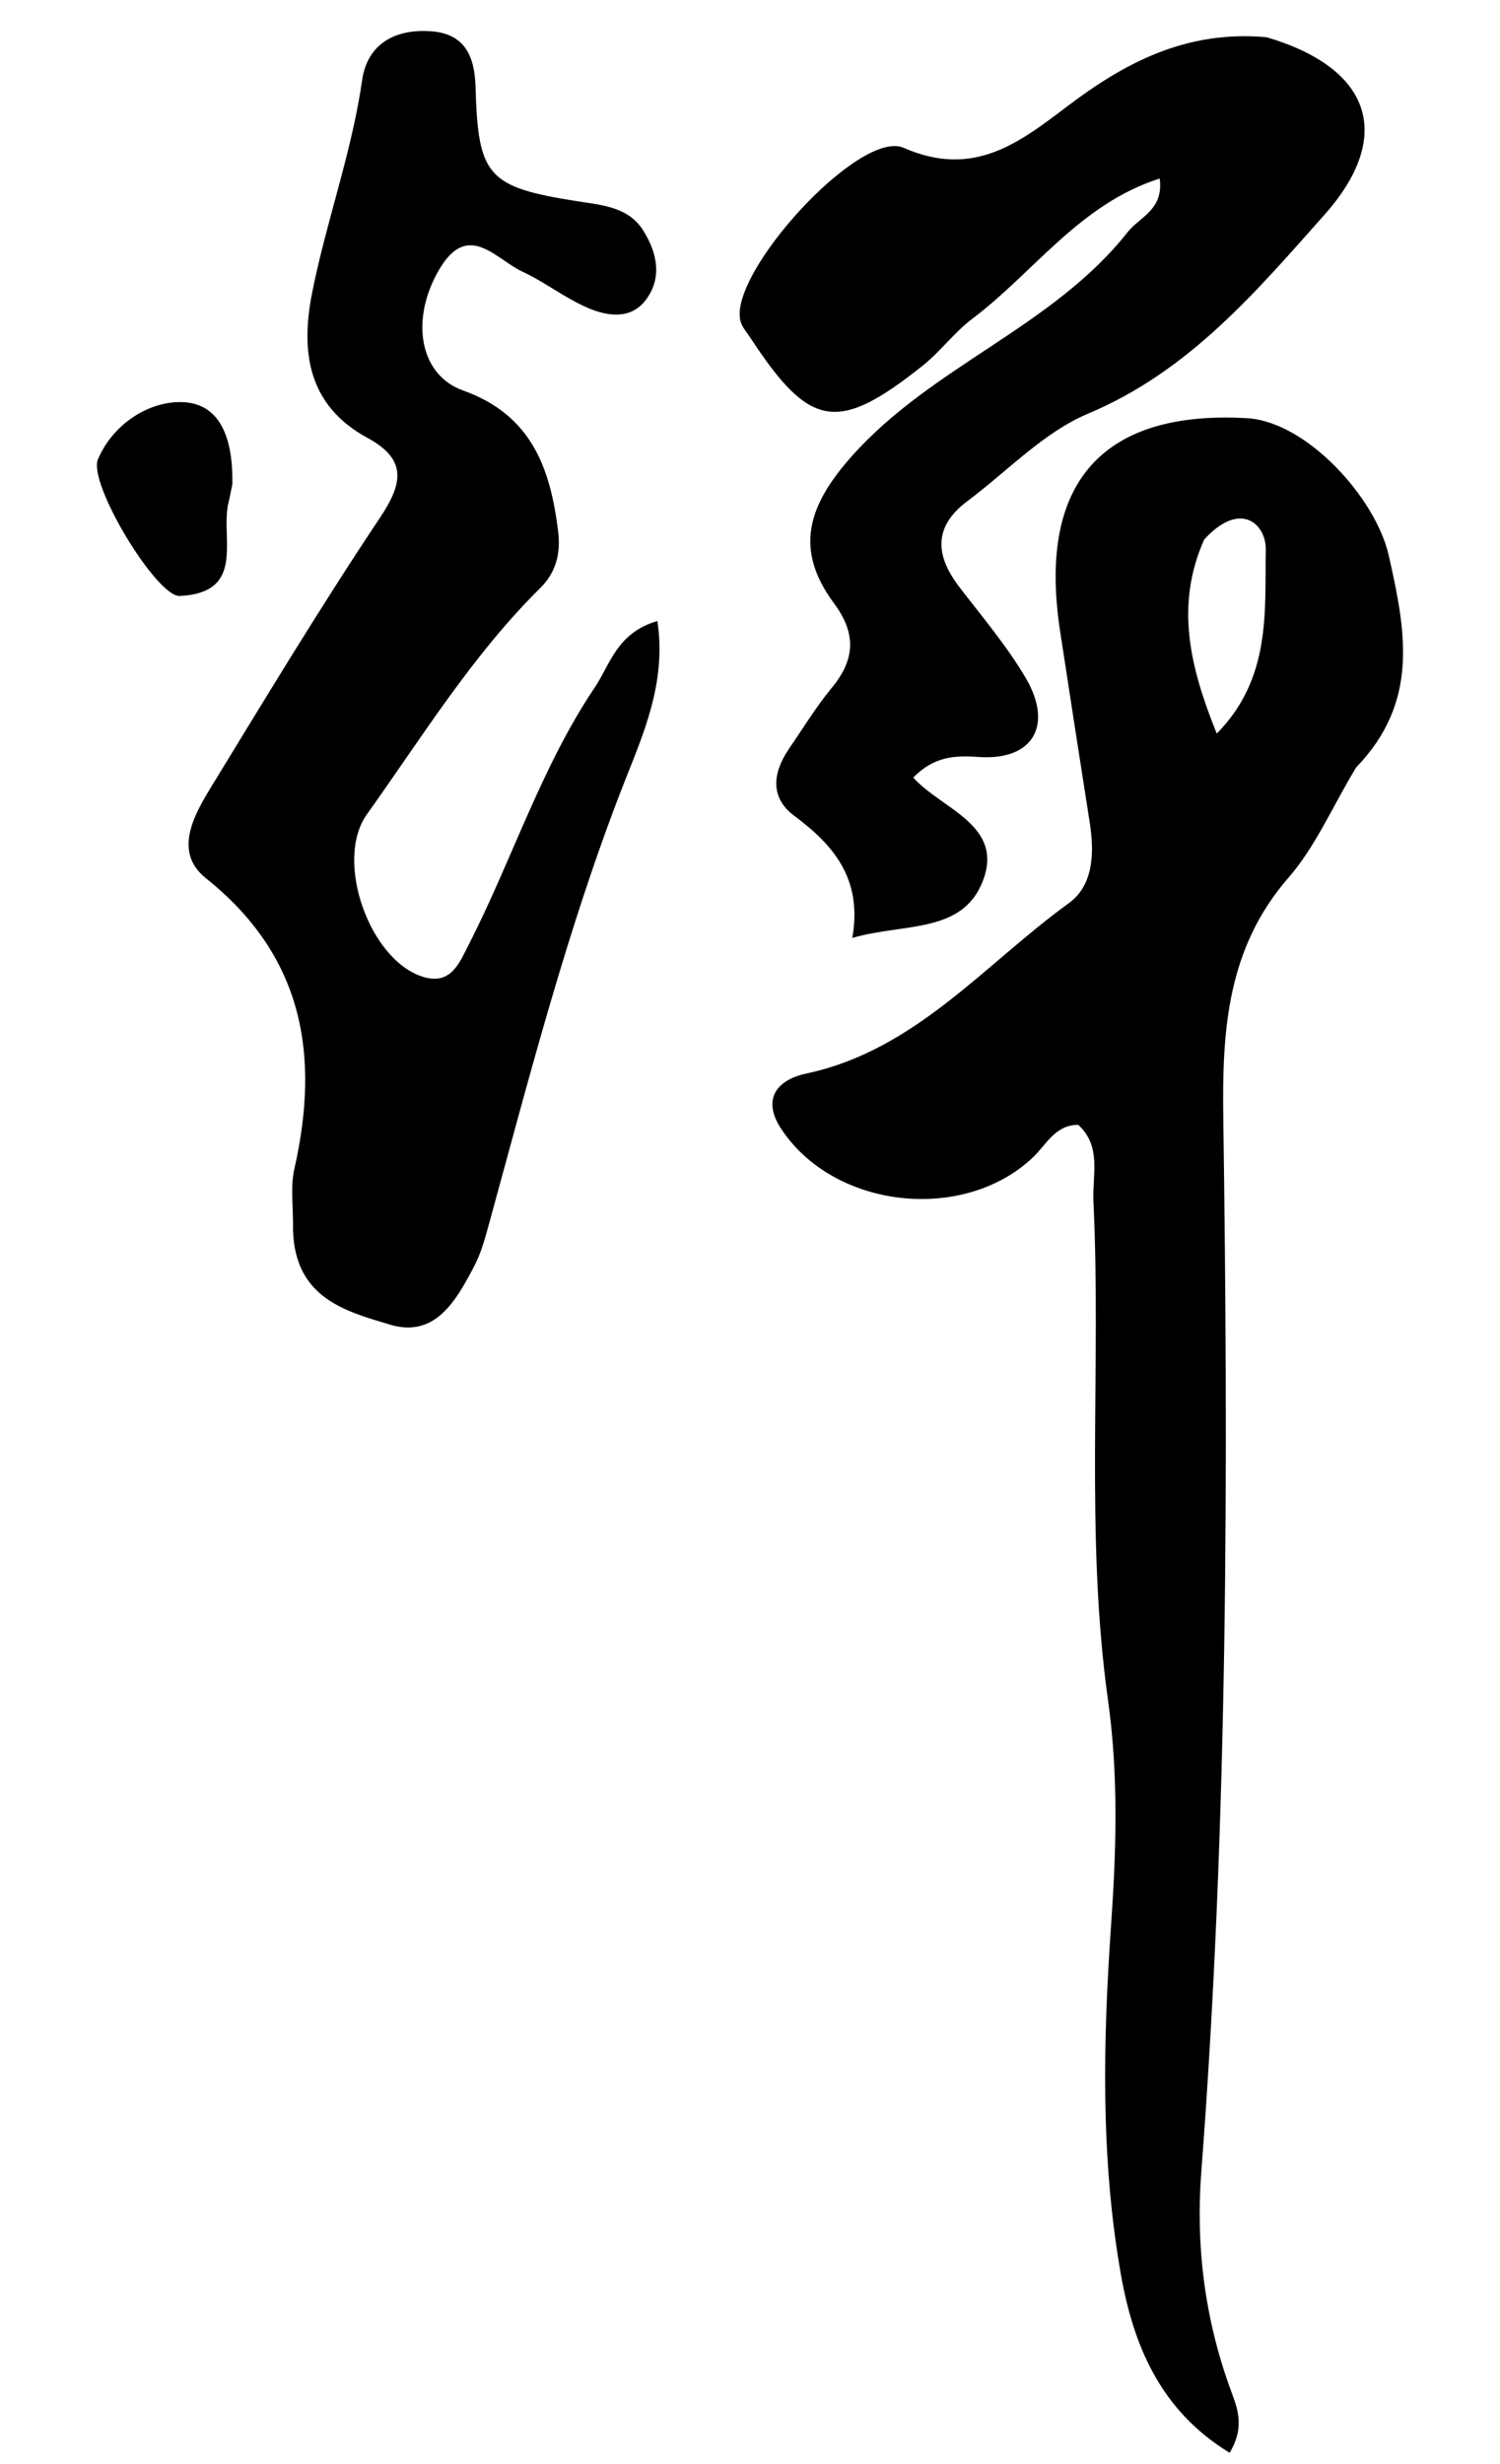 <?xml version="1.0" encoding="UTF-8" standalone="no"?>
<svg
   version="1.1"
   id="Layer_1"
   x="0px"
   y="0px"
   width="120"
   viewBox="0 0 120 197"
   enable-background="new 0 0 142 197"
   xml:space="preserve"
   sodipodi:docname="3.svg"
   inkscape:version="1.4 (e7c3feb100, 2024-10-09)"
   height="197"
   xmlns:inkscape="http://www.inkscape.org/namespaces/inkscape"
   xmlns:sodipodi="http://sodipodi.sourceforge.net/DTD/sodipodi-0.dtd"
   xmlns="http://www.w3.org/2000/svg"
   xmlns:svg="http://www.w3.org/2000/svg"><defs
   id="defs135" /><sodipodi:namedview
   id="namedview135"
   pagecolor="#ffffff"
   bordercolor="#666666"
   borderopacity="1.0"
   inkscape:showpageshadow="2"
   inkscape:pageopacity="0.0"
   inkscape:pagecheckerboard="0"
   inkscape:deskcolor="#d1d1d1"
   inkscape:zoom="4.2588832"
   inkscape:cx="70.910609"
   inkscape:cy="79.715734"
   inkscape:window-width="1920"
   inkscape:window-height="1043"
   inkscape:window-x="0"
   inkscape:window-y="0"
   inkscape:window-maximized="1"
   inkscape:current-layer="Layer_1" />






































































































































<g
   id="g13"
   transform="translate(-35.213,-351.271)"><path
     fill="#000000"
     opacity="1"
     stroke="none"
     d="m 143.701,412.629 c -1.911,3.16 -3.251,6.334 -5.402,8.802 -4.915,5.637 -5.321,12.202 -5.222,19.165 0.398,28.129 0.389,56.253 -1.761,84.333 -0.45,5.873 0.274,11.632 2.274,17.201 0.55,1.531 1.303,3.045 -0.004,5.238 -5.568,-3.391 -7.716,-8.629 -8.715,-14.333 -1.617,-9.237 -1.415,-18.612 -0.768,-27.907 0.419,-6.014 0.592,-11.922 -0.246,-17.907 -1.855,-13.256 -0.534,-26.623 -1.17,-39.924 -0.098,-2.058 0.684,-4.363 -1.218,-6.101 -1.824,0.01 -2.539,1.558 -3.556,2.542 -5.493,5.315 -15.987,4.252 -20.238,-2.268 -1.42,-2.179 -0.509,-3.828 2.061,-4.376 8.723,-1.86 14.225,-8.727 20.979,-13.613 1.994,-1.442 2.054,-4.058 1.671,-6.481 -0.804,-5.093 -1.585,-10.19 -2.367,-15.287 -1.868,-12.175 3.703,-17.657 14.964,-17.007 4.756,0.275 10.295,6.364 11.335,10.993 1.345,5.982 2.478,11.666 -2.619,16.931 m -12.151,-18.22 c -2.329,5.214 -1.161,10.157 1.006,15.51 4.368,-4.426 3.837,-9.777 3.92,-14.702 0.035,-2.067 -2.048,-3.978 -4.926,-0.808 z"
     id="path3-3" /><path
     fill="#000000"
     opacity="1"
     stroke="none"
     d="m 58.656,449.663 c 0.025,-1.951 -0.22,-3.509 0.105,-4.938 2.07,-9.121 0.717,-17.016 -7.074,-23.24 -2.601,-2.078 -1.004,-4.974 0.402,-7.272 4.425,-7.23 8.804,-14.496 13.514,-21.538 1.869,-2.794 2.17,-4.679 -0.99,-6.394 -4.789,-2.6 -5.364,-6.906 -4.427,-11.618 1.133,-5.7 3.164,-11.185 3.997,-16.978 0.417,-2.9 2.631,-4.118 5.497,-3.916 2.759,0.194 3.511,2.04 3.579,4.491 0.197,7.099 0.972,7.976 8.122,9.097 2.003,0.314 4.104,0.461 5.284,2.331 1.106,1.753 1.581,3.812 0.172,5.613 -1.214,1.551 -3.073,1.238 -4.602,0.583 -1.821,-0.781 -3.426,-2.057 -5.228,-2.895 -2.14,-0.995 -4.338,-4.095 -6.648,-0.186 -2.32,3.926 -1.652,8.418 1.901,9.687 5.463,1.952 6.973,6.186 7.601,11.223 0.22,1.766 -0.142,3.299 -1.43,4.572 -5.453,5.388 -9.444,11.905 -13.862,18.084 -2.645,3.699 0.216,11.706 4.505,13.004 2.231,0.675 2.901,-1.144 3.64,-2.587 3.484,-6.804 5.793,-14.19 10.097,-20.582 1.217,-1.808 1.741,-4.334 4.994,-5.286 0.757,4.989 -1.201,9.191 -2.715,13.068 -4.493,11.502 -7.531,23.401 -10.789,35.254 -0.306,1.115 -0.623,2.259 -1.157,3.273 -1.426,2.709 -3.1,5.749 -6.718,4.663 -3.491,-1.047 -7.592,-2.082 -7.769,-7.512 z"
     id="path5-6" /><path
     fill="#000000"
     opacity="1"
     stroke="none"
     d="m 136.528,354.245 c 8.446,2.482 10.21,7.936 4.645,14.193 -5.501,6.184 -10.843,12.514 -18.904,15.898 -3.57,1.499 -6.465,4.608 -9.661,6.996 -2.737,2.045 -2.58,4.346 -0.65,6.866 1.818,2.374 3.777,4.677 5.292,7.237 2.27,3.836 0.59,6.663 -3.753,6.354 -1.958,-0.14 -3.582,-0.025 -5.224,1.648 2.265,2.522 7.289,3.794 5.57,8.257 -1.637,4.25 -6.283,3.358 -10.446,4.562 0.832,-4.747 -1.506,-7.422 -4.667,-9.782 -1.943,-1.451 -1.689,-3.451 -0.401,-5.333 1.128,-1.648 2.176,-3.366 3.443,-4.901 1.863,-2.258 1.941,-4.337 0.17,-6.723 -3.244,-4.37 -2.082,-7.875 1.491,-11.86 6.426,-7.166 16.011,-10.254 21.995,-17.832 0.961,-1.217 2.898,-1.782 2.56,-4.281 -6.41,2.042 -10.063,7.505 -14.978,11.202 -1.451,1.091 -2.561,2.628 -3.985,3.762 -6.808,5.418 -9.026,5.033 -13.794,-2.25 -0.271,-0.414 -0.632,-0.81 -0.766,-1.268 -1.101,-3.762 9.505,-15.454 13.044,-13.9 5.56,2.441 9.212,-0.382 13.06,-3.299 4.619,-3.501 9.515,-6.12 15.961,-5.544 z"
     id="path6-0" /><path
     fill="#000000"
     opacity="1"
     stroke="none"
     d="m 53.801,389.981 c -0.152,0.725 -0.202,1.054 -0.286,1.373 -0.748,2.826 1.494,7.288 -3.919,7.566 -1.844,0.095 -7.362,-8.998 -6.548,-10.923 1.172,-2.771 3.943,-4.574 6.555,-4.581 3.347,-0.01 4.261,3.096 4.198,6.564 z"
     id="path11-6" /></g>
</svg>
